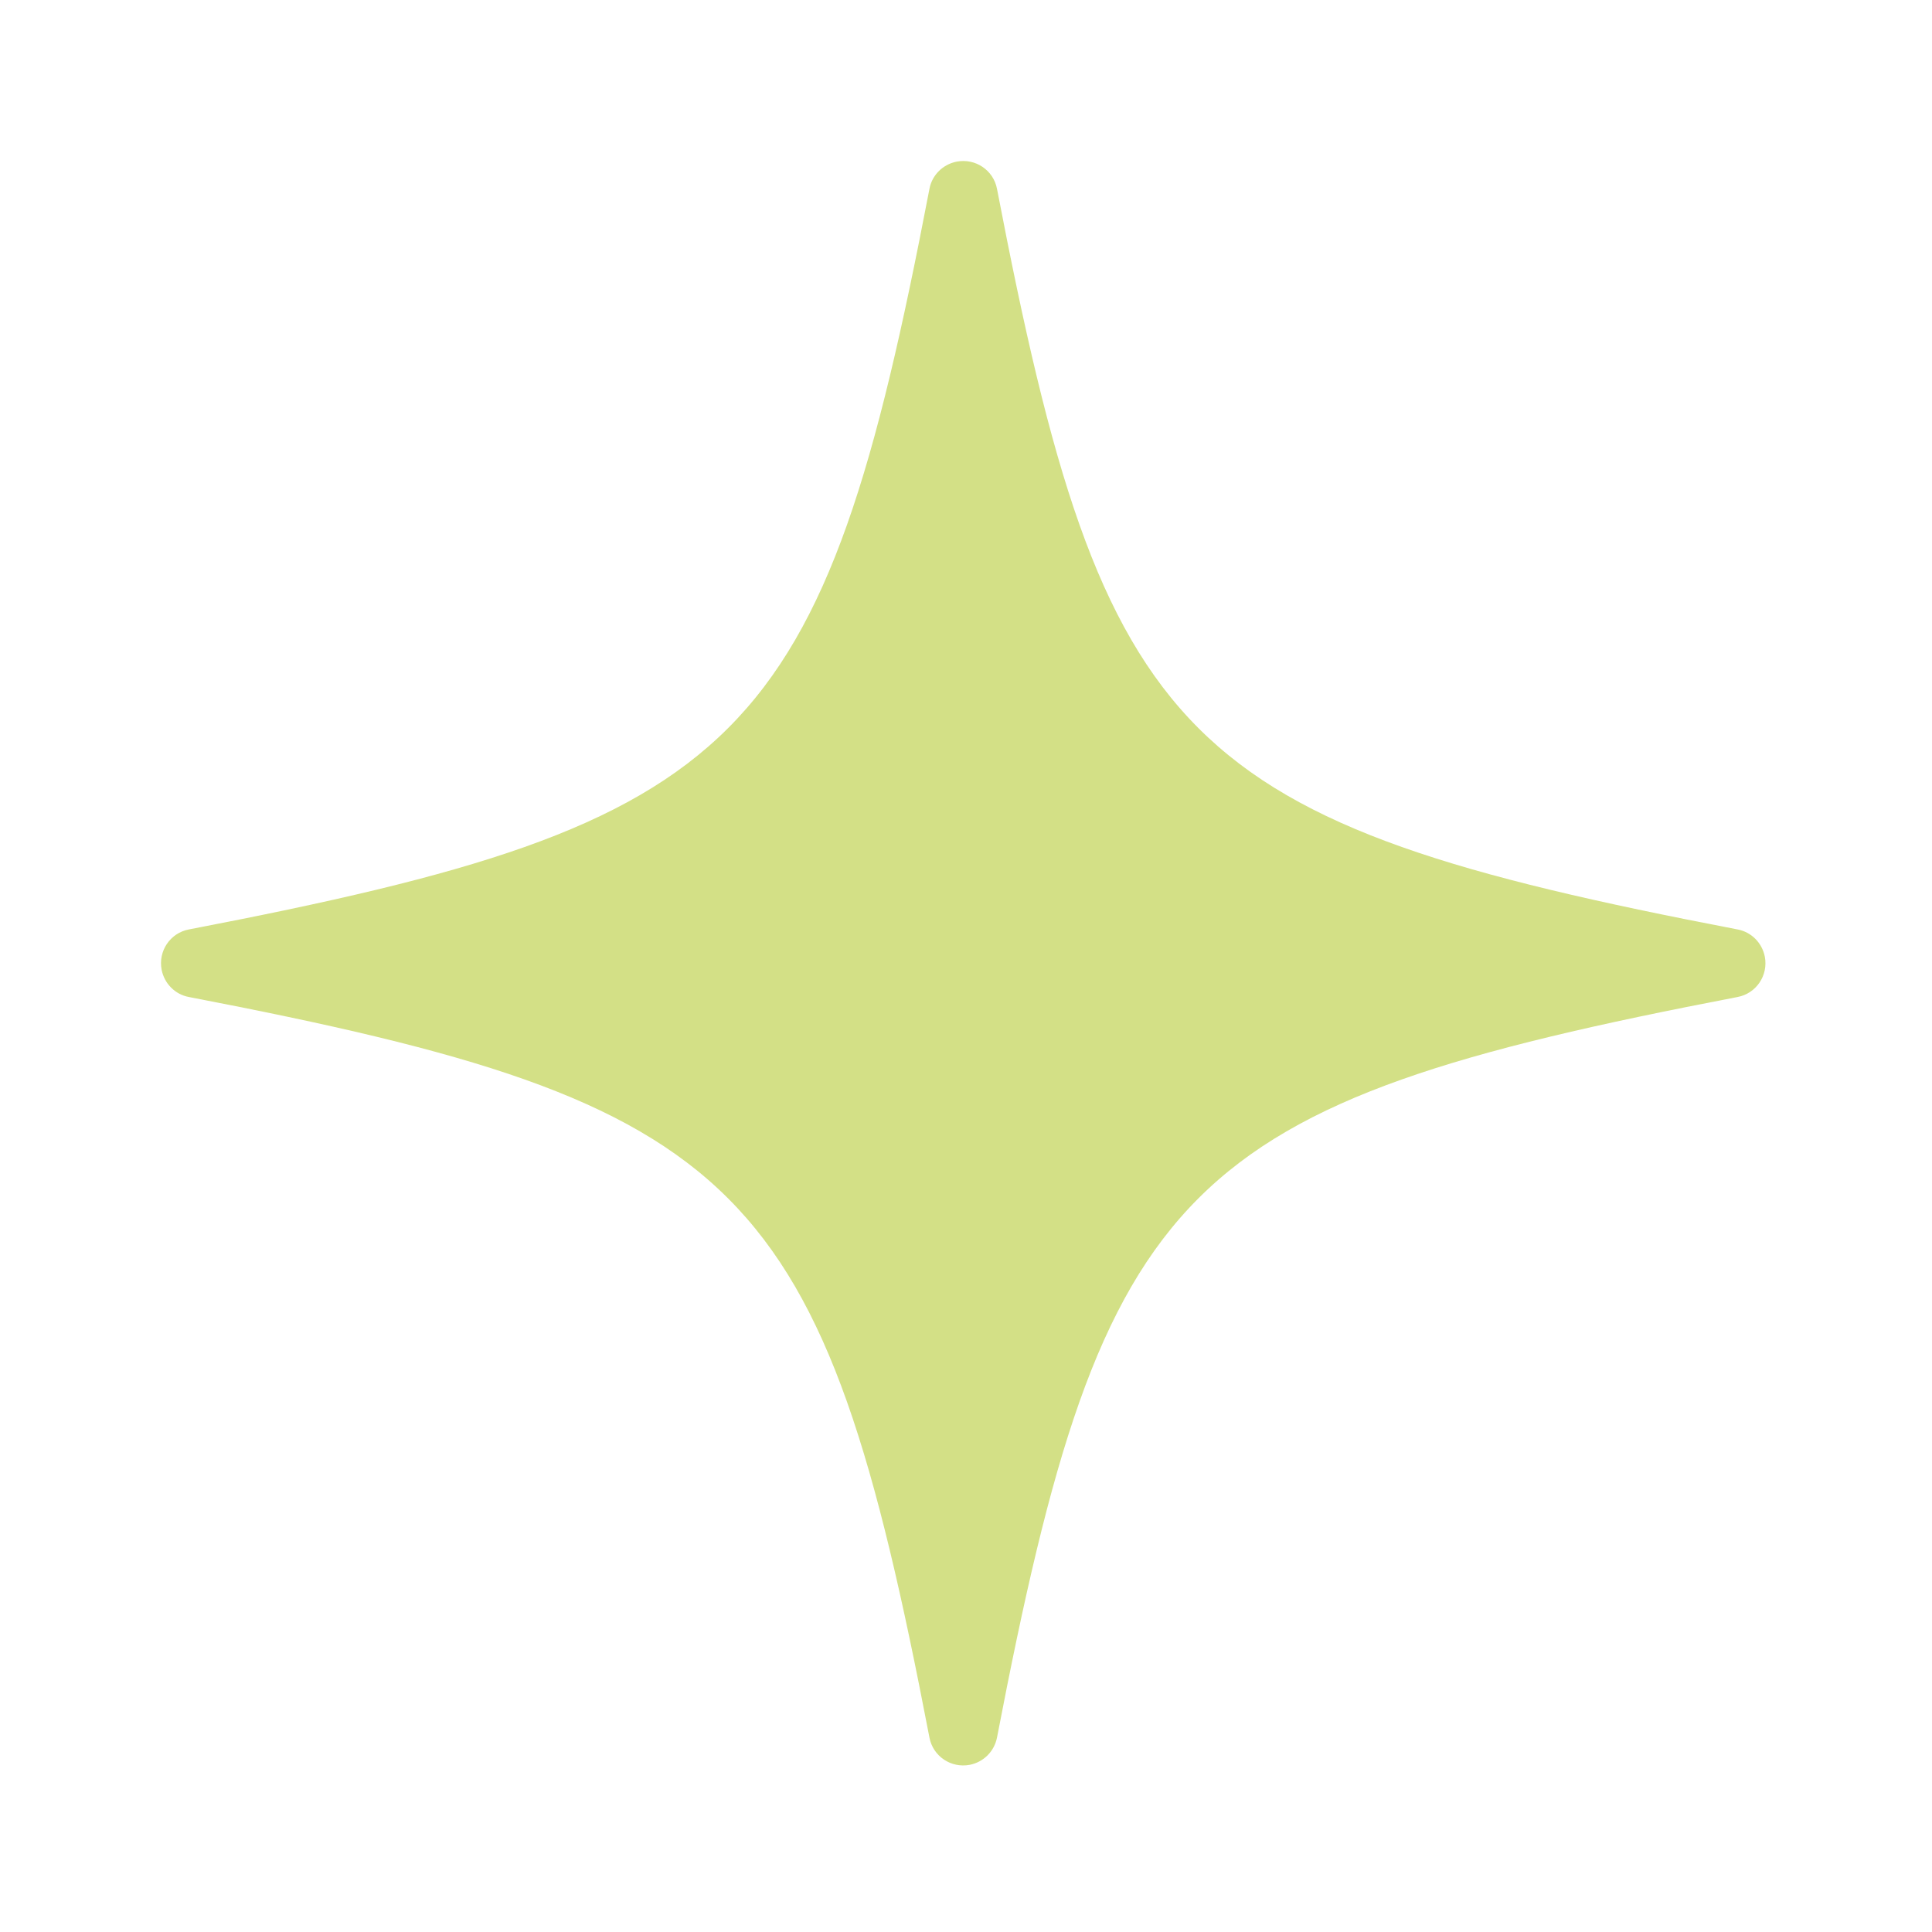 <svg width="348" height="348" viewBox="0 0 348 348" fill="none" xmlns="http://www.w3.org/2000/svg">
<path d="M312.983 167.416C212.566 148.135 198.865 134.434 179.584 34.017C178.941 30.645 175.692 28.469 172.32 29.113C169.837 29.603 167.875 31.534 167.416 34.017C148.166 134.434 134.434 148.135 34.017 167.416C30.645 168.059 28.469 171.308 29.113 174.68C29.603 177.163 31.534 179.125 34.017 179.584C134.434 198.865 148.135 212.566 167.416 312.983C168.059 316.355 171.308 318.531 174.68 317.887C177.163 317.397 179.094 315.466 179.584 312.983C198.865 212.566 212.566 198.865 312.983 179.584C316.355 178.941 318.531 175.692 317.887 172.32C317.397 169.837 315.466 167.875 312.983 167.416Z" fill="#D3E086"/>
</svg>
